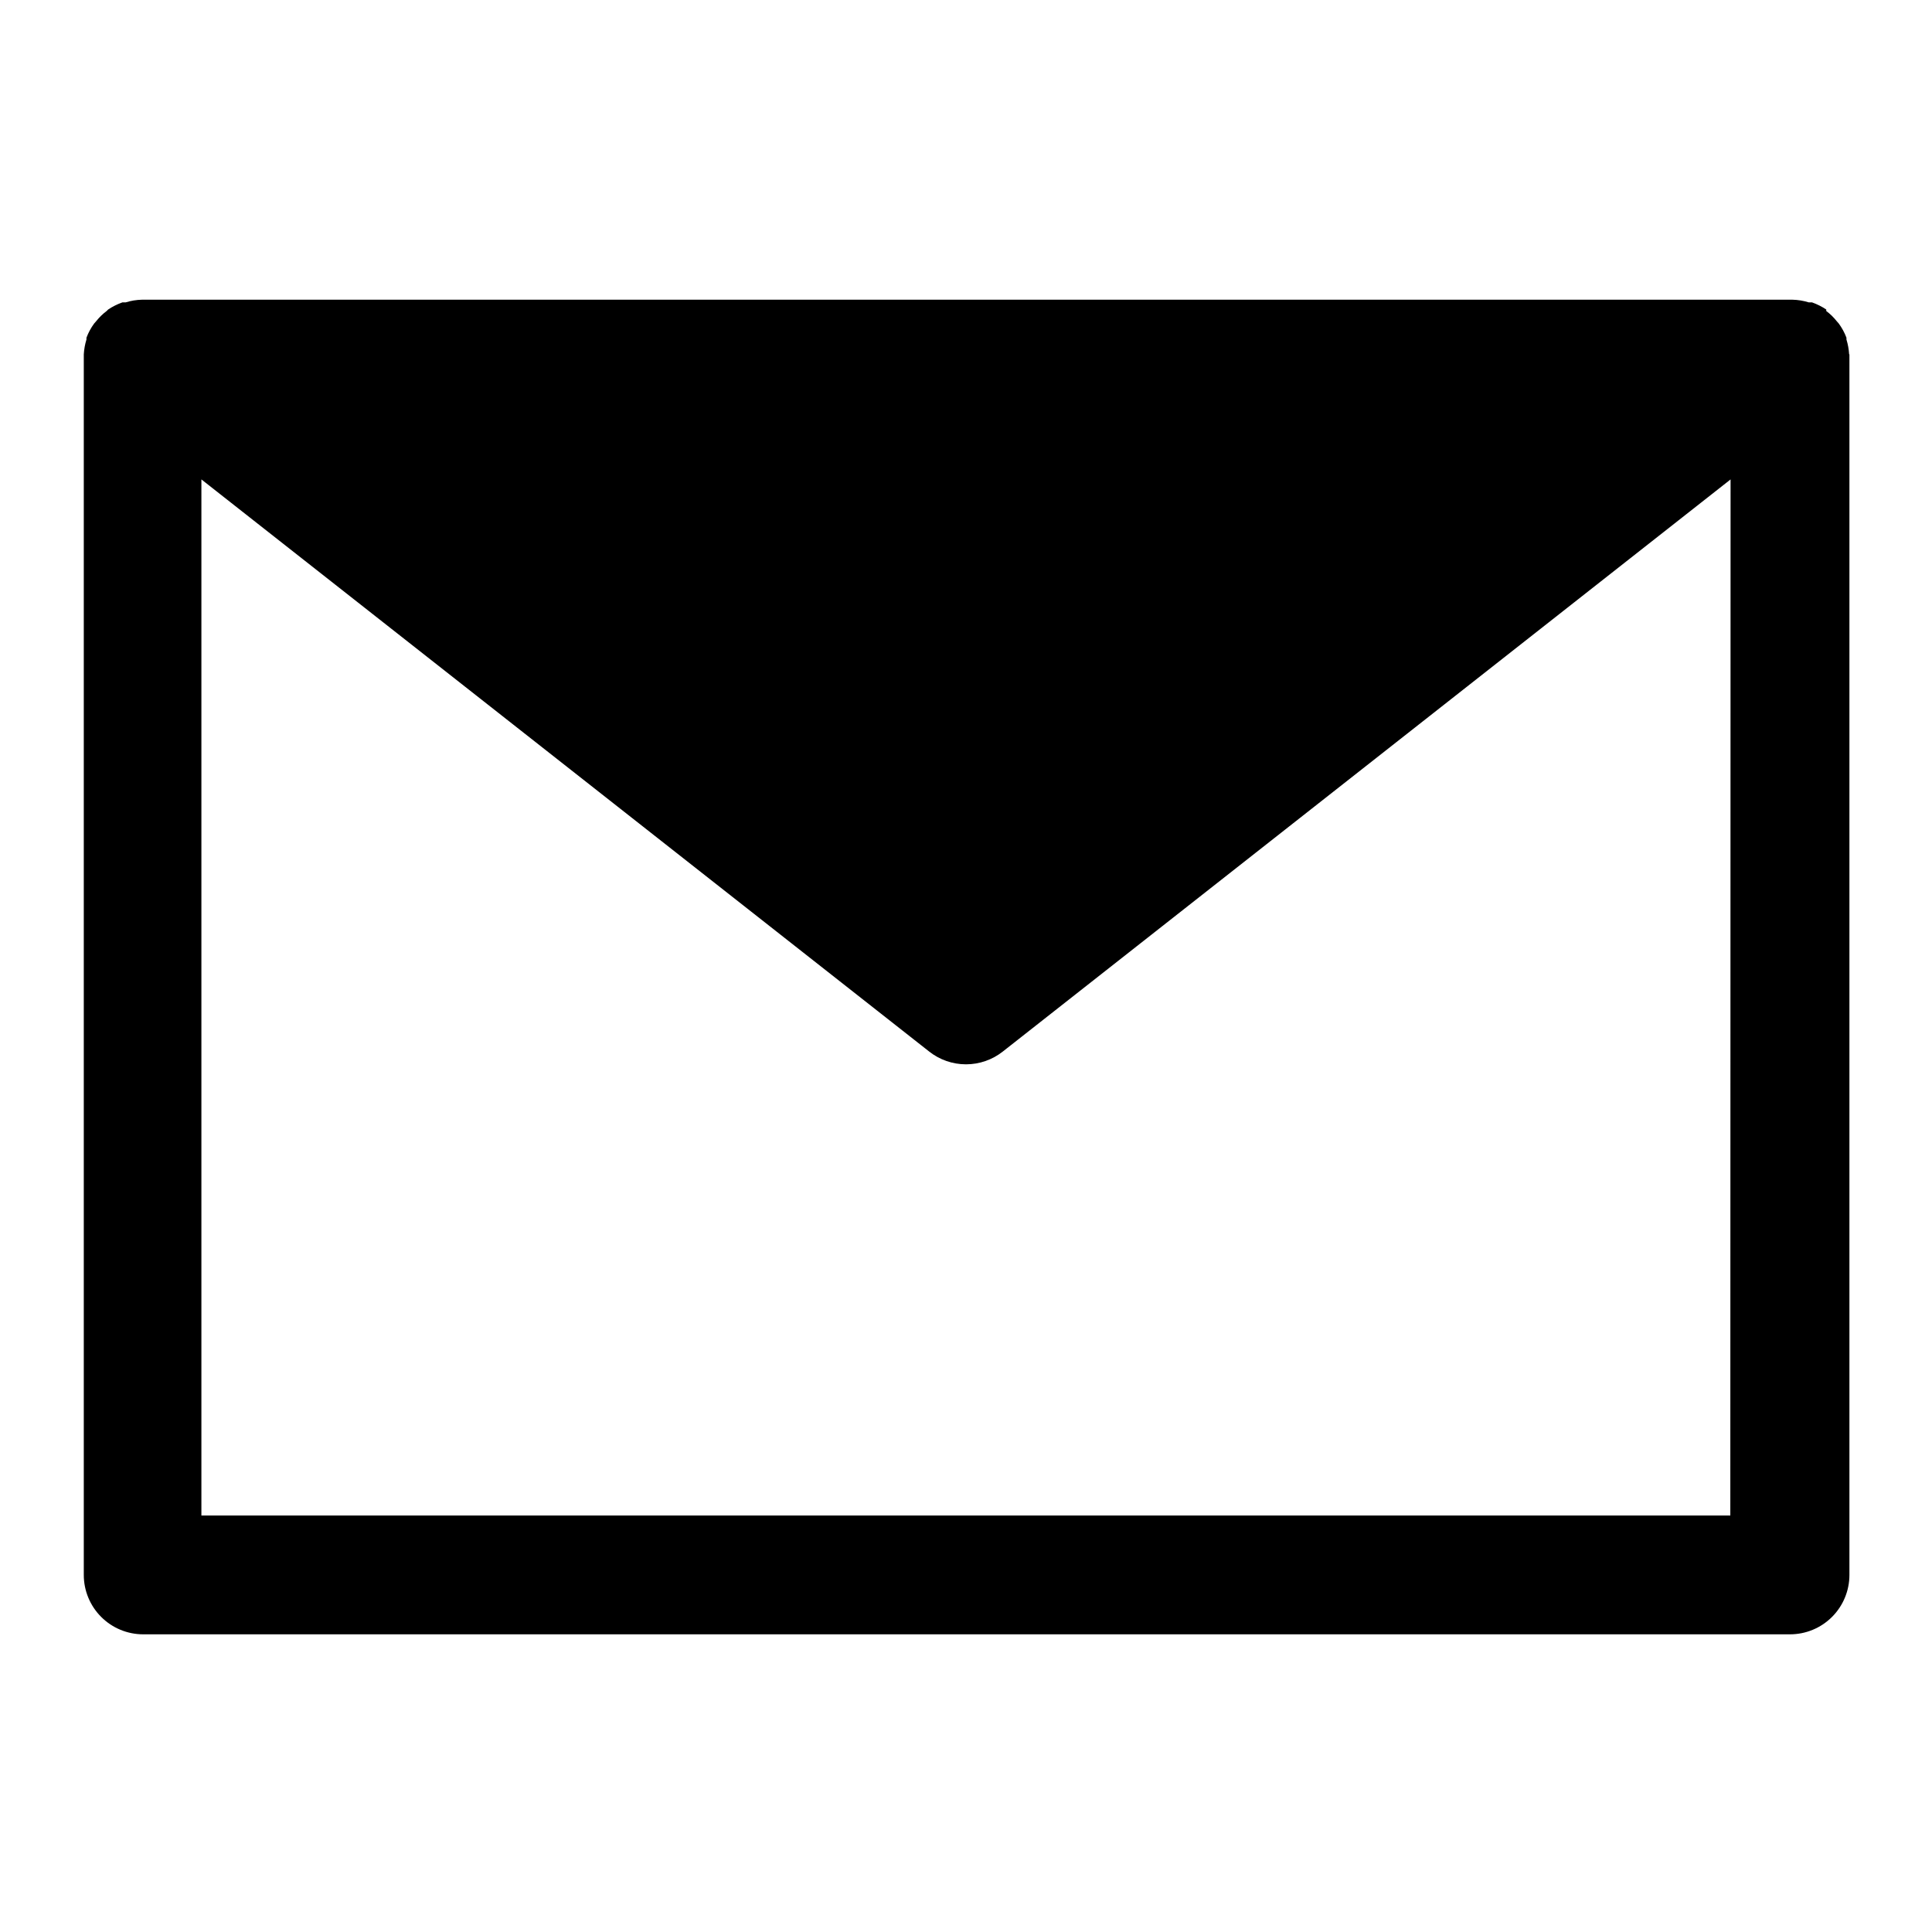 <?xml version="1.0" encoding="UTF-8"?>
<!-- Uploaded to: ICON Repo, www.svgrepo.com, Generator: ICON Repo Mixer Tools -->
<svg fill="#000000" width="800px" height="800px" version="1.1" viewBox="144 144 512 512" xmlns="http://www.w3.org/2000/svg">
 <path d="m634.04 237.91c-0.078-1.336-0.316-2.656-0.711-3.938v-0.473 0c-0.504-1.348-1.195-2.617-2.047-3.777l-0.551-0.629c-0.797-1.008-1.723-1.91-2.754-2.676v-0.395c-1.176-0.785-2.445-1.418-3.777-1.891h-0.867c-1.402-0.438-2.859-0.676-4.328-0.707h-437.37c-1.469 0.031-2.926 0.27-4.328 0.707h-0.867c-1.332 0.473-2.602 1.105-3.777 1.891l-0.395 0.395c-1.031 0.766-1.957 1.668-2.758 2.676l-0.551 0.629c-0.852 1.16-1.539 2.43-2.047 3.777v0.473c-0.395 1.281-0.629 2.602-0.707 3.938v323.46c0 4.176 1.66 8.18 4.613 11.133 2.949 2.953 6.957 4.609 11.133 4.609h436.42c4.176 0 8.18-1.656 11.133-4.609 2.953-2.953 4.613-6.957 4.613-11.133v-323.46zm-31.488 307.72h-405.18v-274.58l192.86 151.61 0.004 0.004c2.777 2.195 6.219 3.391 9.762 3.391s6.981-1.195 9.762-3.391l192.86-151.61z"/>
</svg>